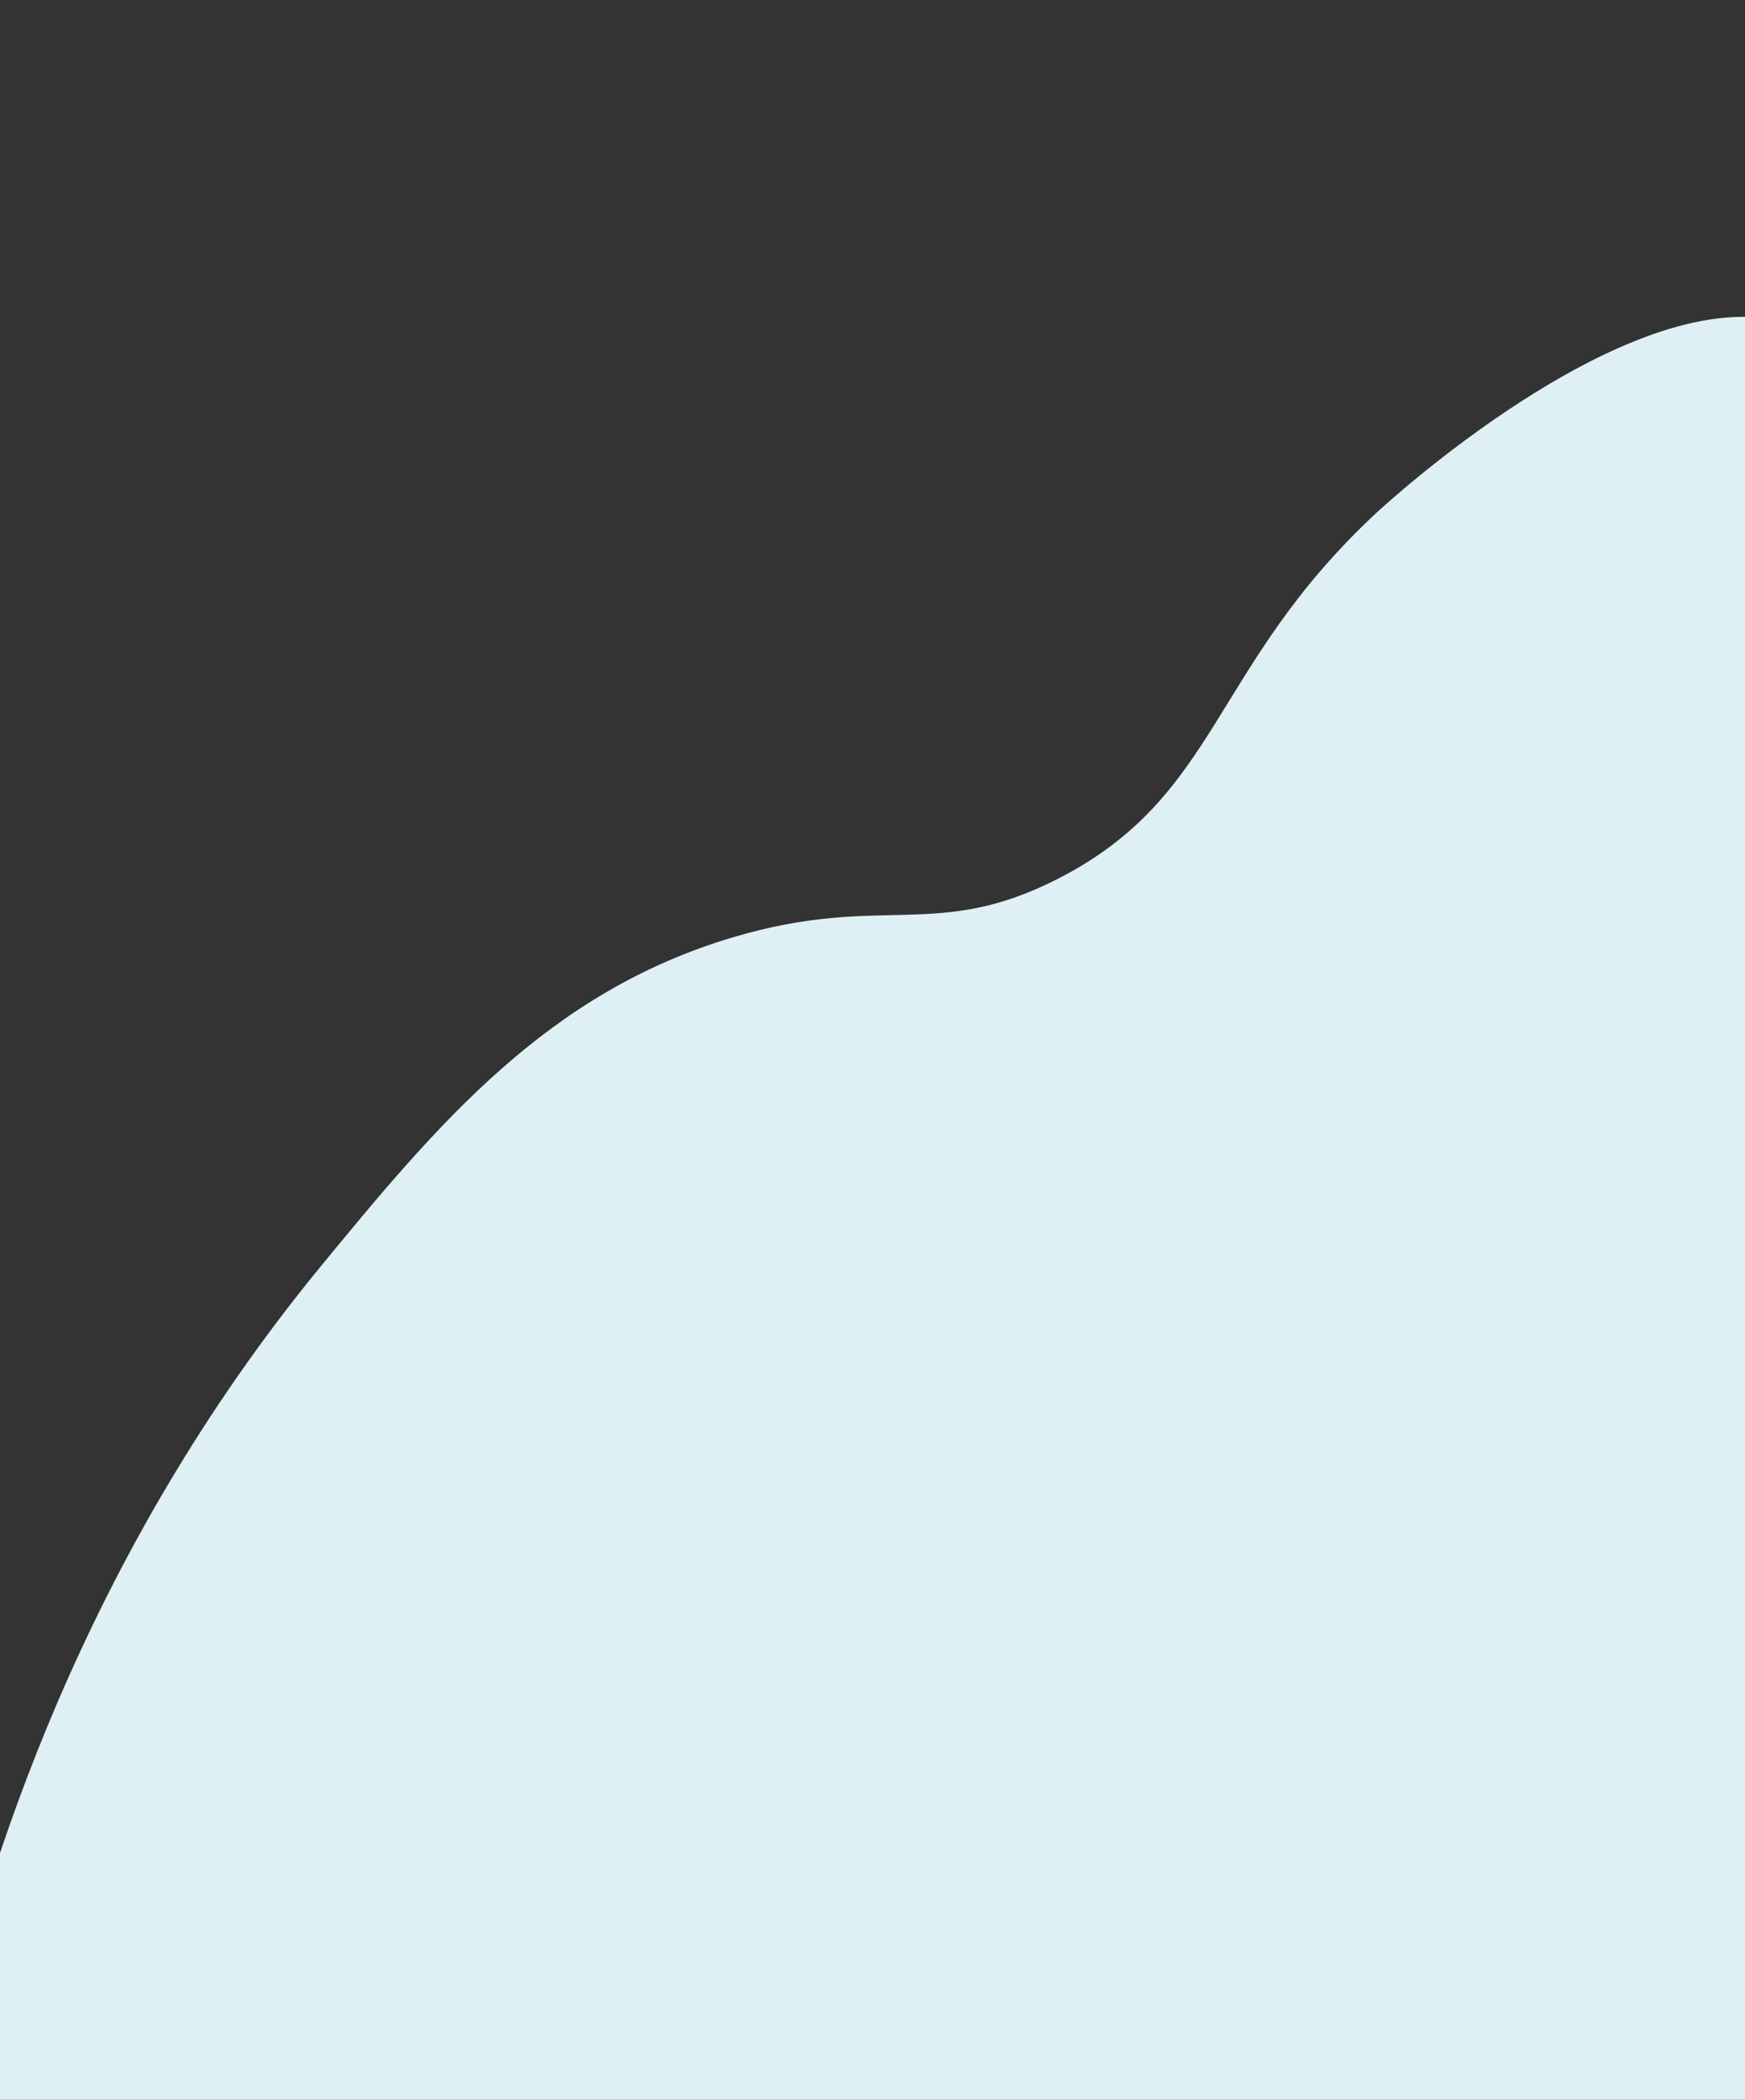 <?xml version="1.0" encoding="utf-8"?>
<!-- Generator: Adobe Illustrator 24.2.0, SVG Export Plug-In . SVG Version: 6.00 Build 0)  -->
<svg version="1.1" id="Layer_1" xmlns="http://www.w3.org/2000/svg" xmlns:xlink="http://www.w3.org/1999/xlink" x="0px" y="0px"
	 viewBox="0 0 2880 3464.7" style="enable-background:new 0 0 2880 3464.7;" xml:space="preserve">
<rect x="0" y="0" width="2880" height="3464.7" fill="#333333" stroke="none"/>
<style type="text/css">
	.st0{fill:#F6DD87;}
	.st1{fill:#F4C8CF;}
	.st2{fill:#0F3934;}
	.st3{fill:#DFF0F4;}
	.st4{fill:#002658;}
	.st5{fill:#1B234C;}
	.st6{fill:#DBE243;}
	.st7{fill:#F84947;}
	.st8{fill:#FC9A6B;}
	.st9{fill:#37B758;}
	.st10{fill:#2743A1;}
	.st11{clip-path:url(#SVGID_2_);}
	.st12{clip-path:url(#SVGID_4_);fill:#DFF0F4;}
</style>
<g>
	<defs>
		<rect id="SVGID_3_" x="0" width="2880" height="3464.7"/>
	</defs>
	<clipPath id="SVGID_2_">
		<use xlink:href="#SVGID_3_"  style="overflow:visible;"/>
	</clipPath>
	<path style="clip-path:url(#SVGID_2_);fill:#DFF0F4;" d="M2921.1,526.2c-255-41-629.6,301.6-649.7,320.3
		c-273.8,254.6-257.7,467.3-526.2,604c-201.2,102.4-288.8,22.9-535.3,96.1c-304.6,90.4-485.3,305-681.7,544.5
		c-386.9,471.6-554.4,987.5-631.4,1340.6c-44.4,83.7-46.2,147-36.6,192.2c116.8,552.4,2516,1207.9,3486.5,73.2
		C4239.5,2653.1,3477.1,615.6,2921.1,526.2z"/>
</g>
</svg>
